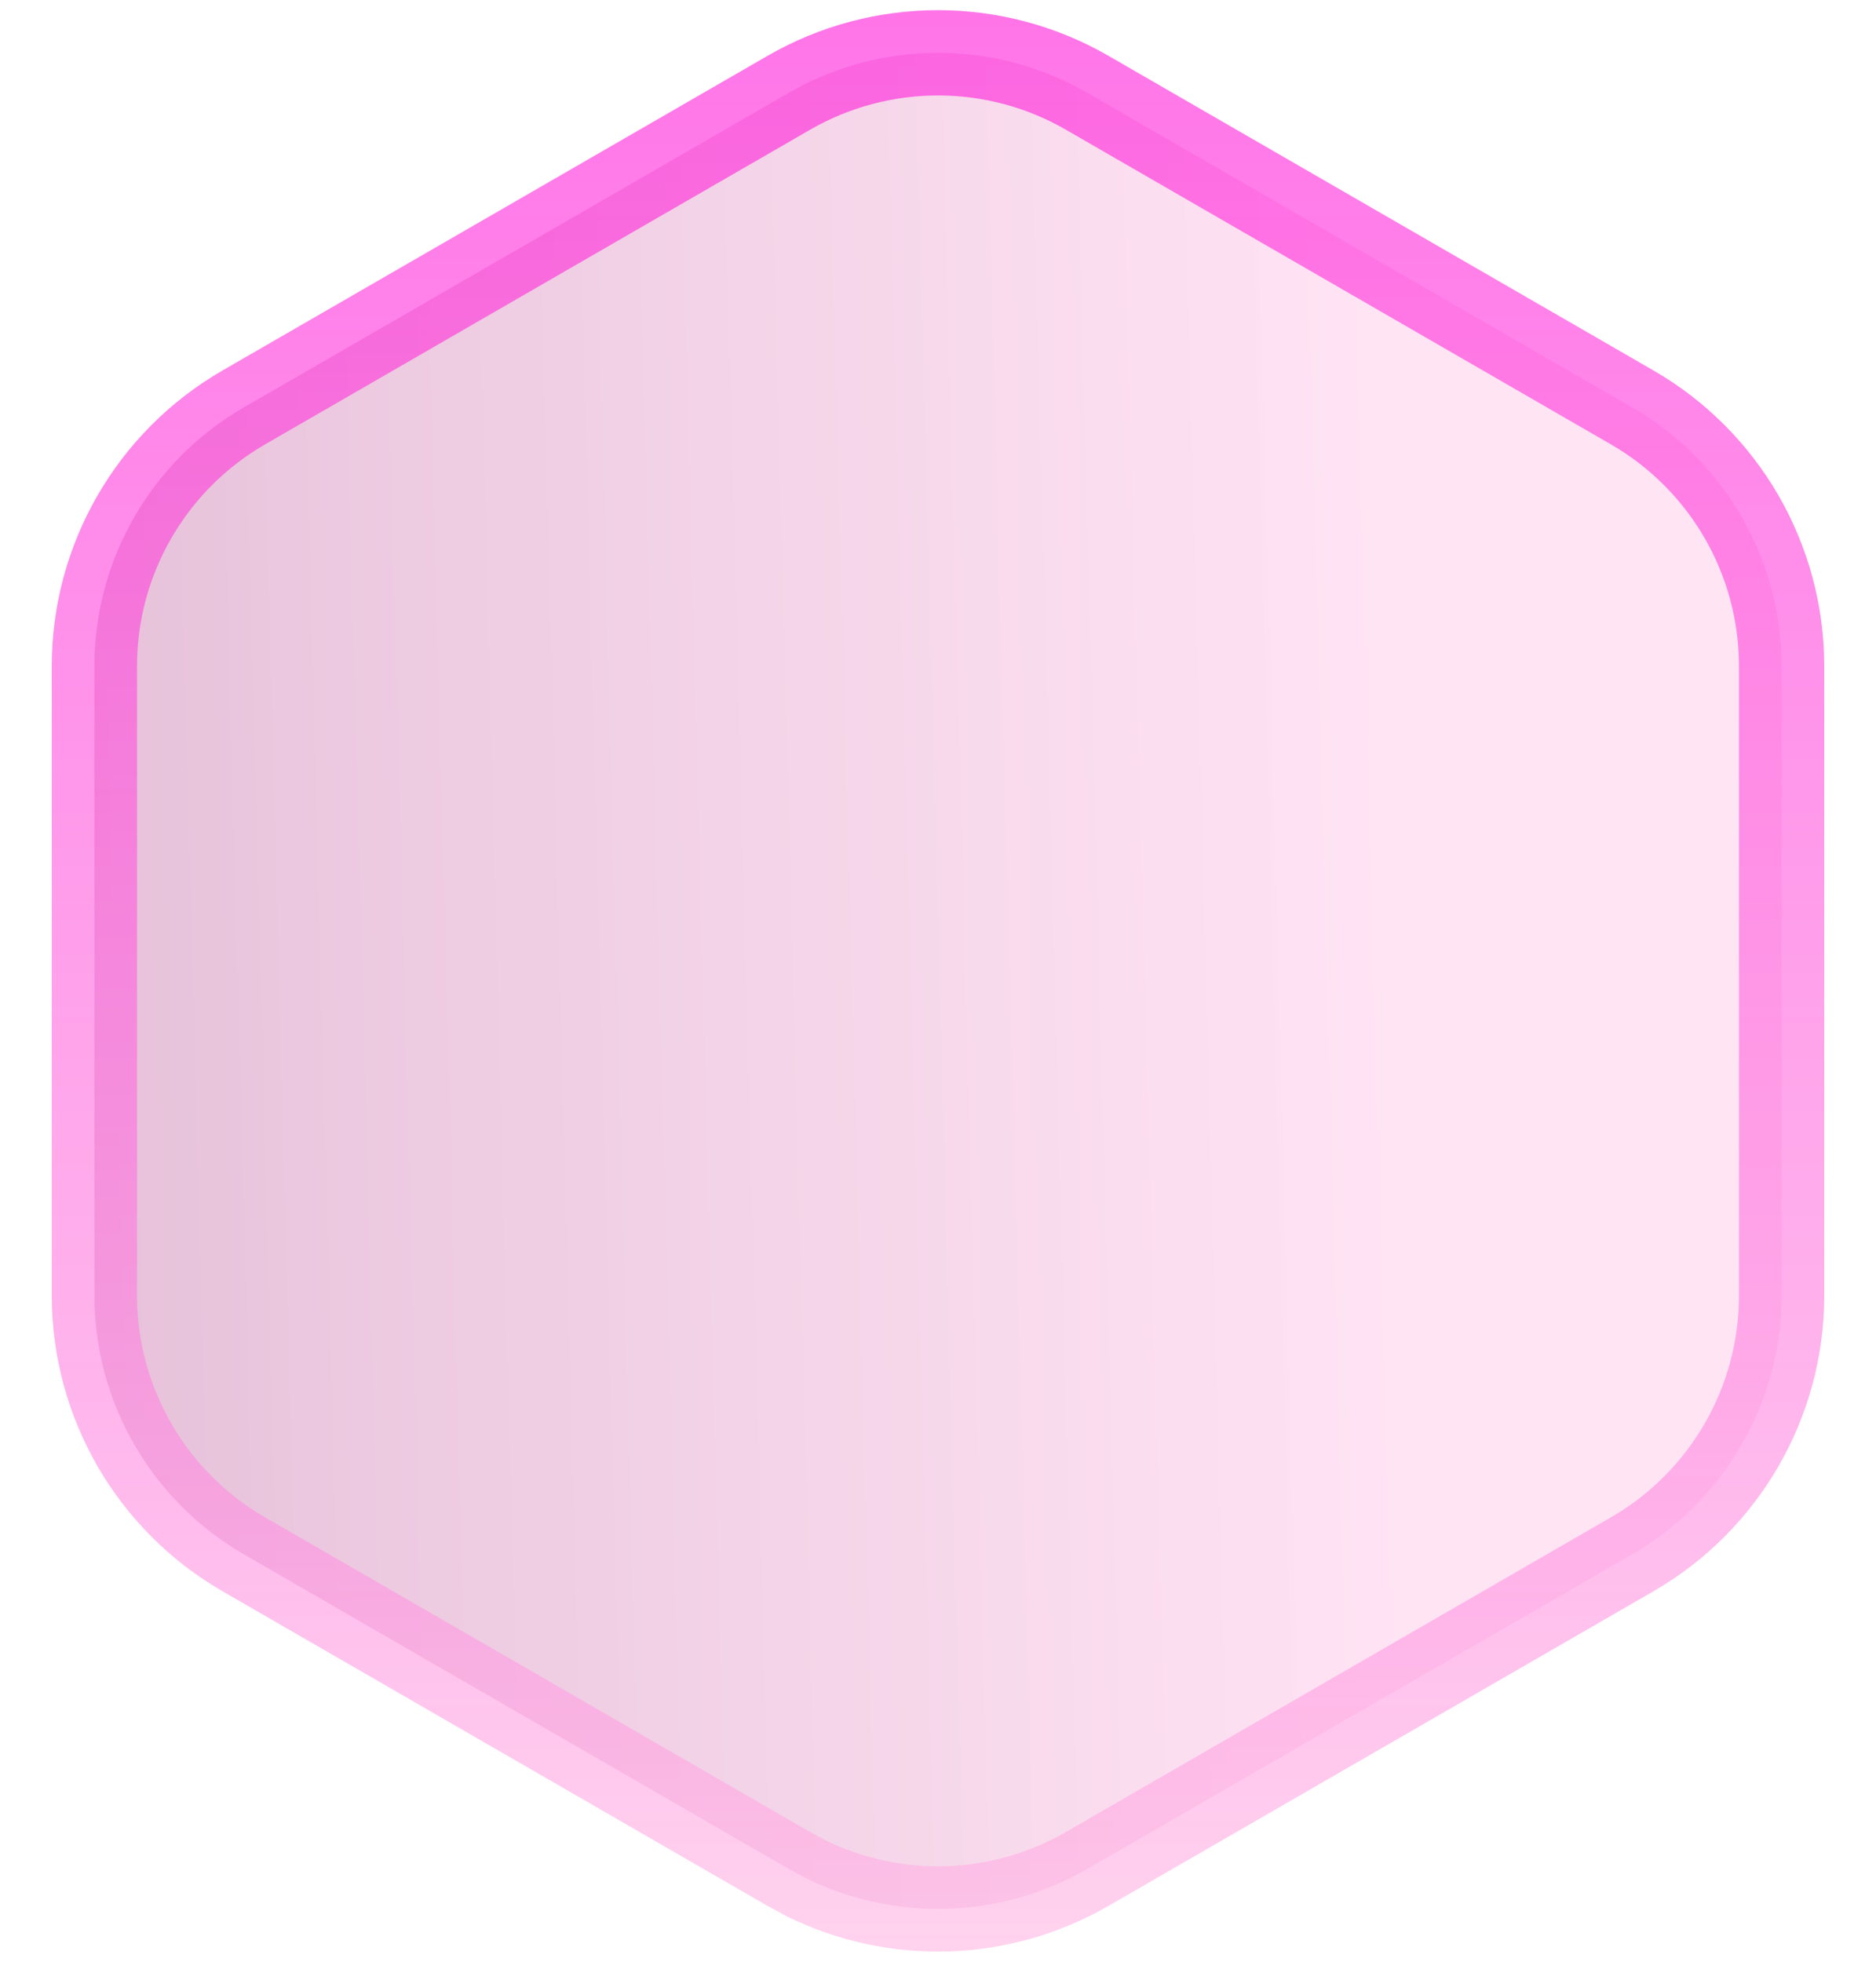<svg width="22" height="23" viewBox="0 0 22 23" fill="none" xmlns="http://www.w3.org/2000/svg">
<path d="M9.25 1.088C10.333 0.463 11.667 0.463 12.75 1.088L19.143 4.778C20.225 5.404 20.893 6.559 20.893 7.81V15.19C20.893 16.441 20.225 17.596 19.143 18.222L12.75 21.912C11.735 22.498 10.499 22.535 9.456 22.023L9.25 21.912L2.857 18.222C1.775 17.596 1.107 16.441 1.107 15.19V7.81C1.107 6.559 1.775 5.404 2.857 4.778L9.25 1.088Z" fill="url(#paint0_linear_2794_13577)" fill-opacity="0.4" stroke="url(#paint1_linear_2794_13577)"/>
<defs>
<linearGradient id="paint0_linear_2794_13577" x1="0.254" y1="20.071" x2="23.345" y2="19.463" gradientUnits="userSpaceOnUse">
<stop stop-color="#980365" stop-opacity="0.63"/>
<stop offset="0.703" stop-color="#FF8BD1" stop-opacity="0.59"/>
</linearGradient>
<linearGradient id="paint1_linear_2794_13577" x1="11" y1="-0.5" x2="11" y2="23.5" gradientUnits="userSpaceOnUse">
<stop stop-color="#FF00D6" stop-opacity="0.55"/>
<stop offset="1" stop-color="#FFBCE4" stop-opacity="0.62"/>
</linearGradient>
</defs>
</svg>
